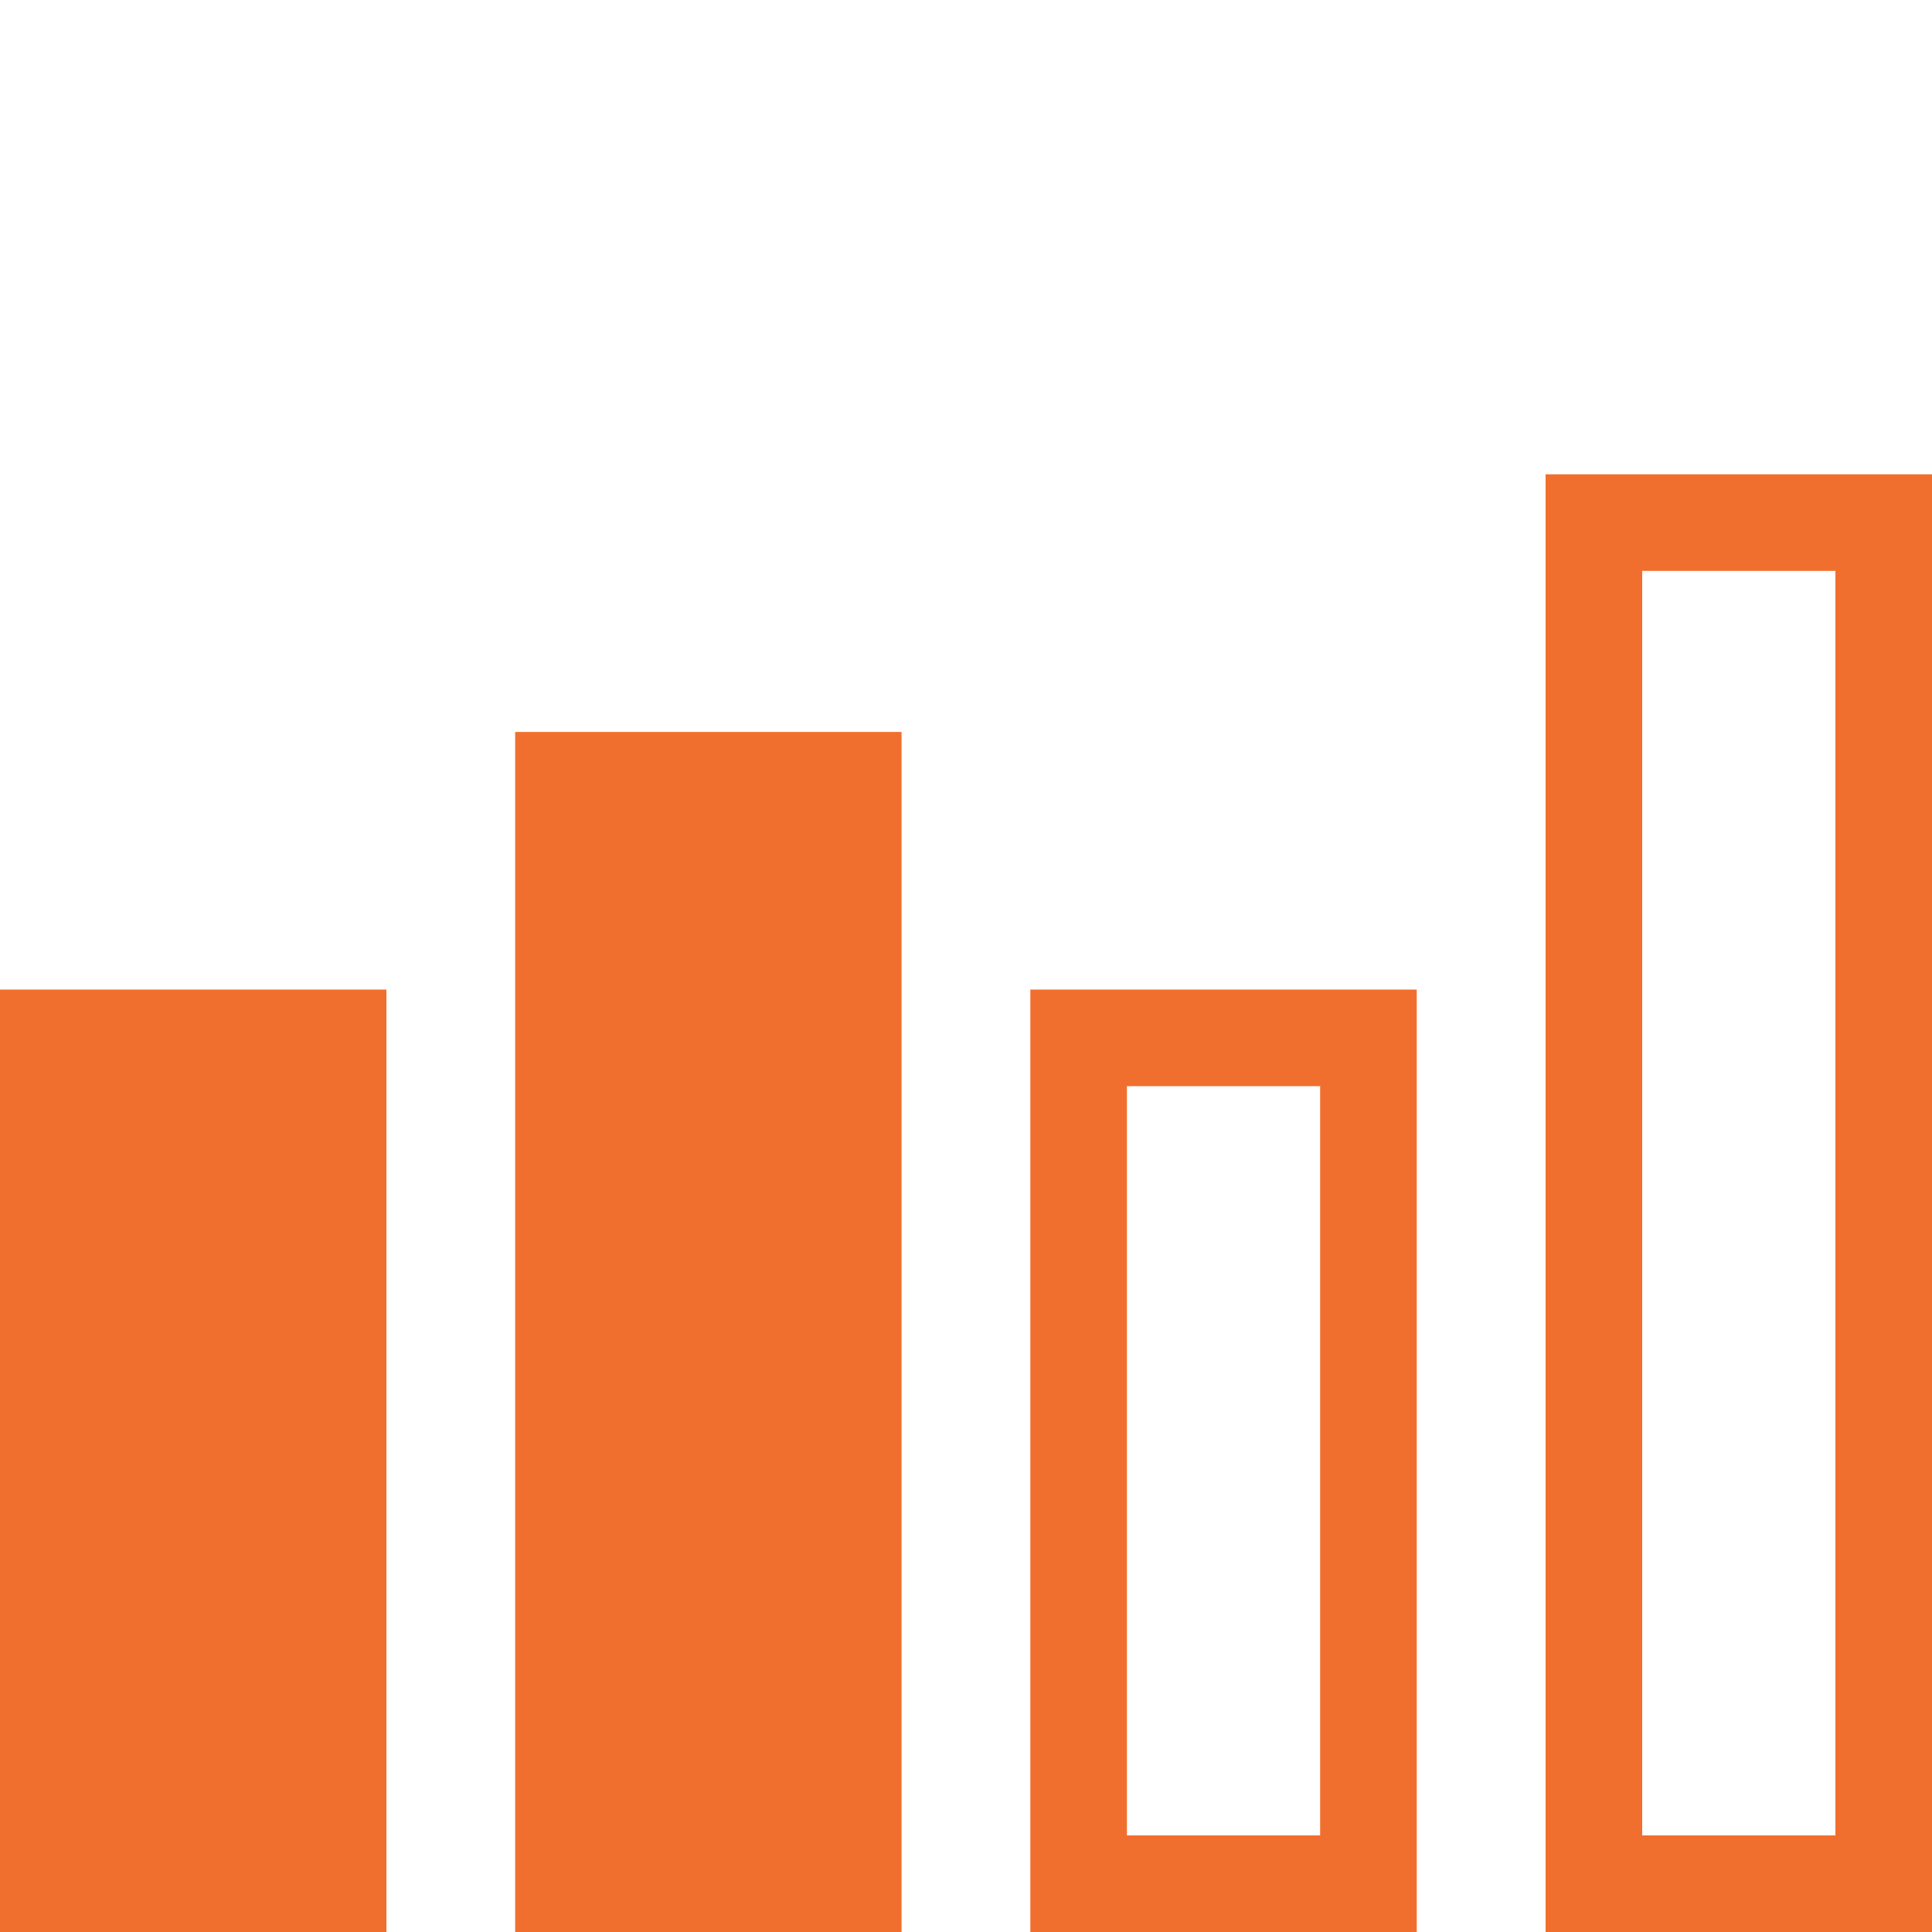<?xml version="1.0" encoding="utf-8"?>
<!-- Generator: Adobe Illustrator 14.0.0, SVG Export Plug-In . SVG Version: 6.00 Build 43363)  -->
<!DOCTYPE svg PUBLIC "-//W3C//DTD SVG 1.1//EN" "http://www.w3.org/Graphics/SVG/1.1/DTD/svg11.dtd">
<svg version="1.1" id="Layer_1" xmlns="http://www.w3.org/2000/svg" xmlns:xlink="http://www.w3.org/1999/xlink" x="0px" y="0px"
	 width="20px" height="20px" viewBox="246 246 20 20" enable-background="new 246 246 20 20" xml:space="preserve">
<g>
	<path fill="#F16F2E" d="M292.666,230.956v13.313h-2.646v-13.313H292.666 M293.416,230.206h-4.147v14.813h4.147V230.206
		L293.416,230.206z"/>
</g>
<path fill="#F16F2E" d="M284.252,234.576h3.346v10.443h-3.346V234.576z"/>
<g>
	<path fill="#F16F2E" d="M298.084,226.066v18.203h-2.646v-18.203H298.084 M298.834,225.316h-4.146v19.703h4.146V225.316
		L298.834,225.316z"/>
</g>
<path fill="#F16F2E" d="M278.834,239.587h3.347v5.432h-3.347V239.587z"/>
<g>
	<path fill="#F16F2E" d="M246,256.244h4V266h-4V256.244z"/>
	<path fill="#F16F2E" d="M251.333,253.577h4V266h-4V253.577z"/>
	<g>
		<path fill="#F16F2E" d="M259.666,257.244V265h-2v-7.756H259.666 M260.666,256.244h-4V266h4V256.244L260.666,256.244z"/>
	</g>
	<g>
		<path fill="#F16F2E" d="M265,251.91V265h-2v-13.09H265 M266,250.91h-4V266h4V250.91L266,250.91z"/>
	</g>
</g>
</svg>
